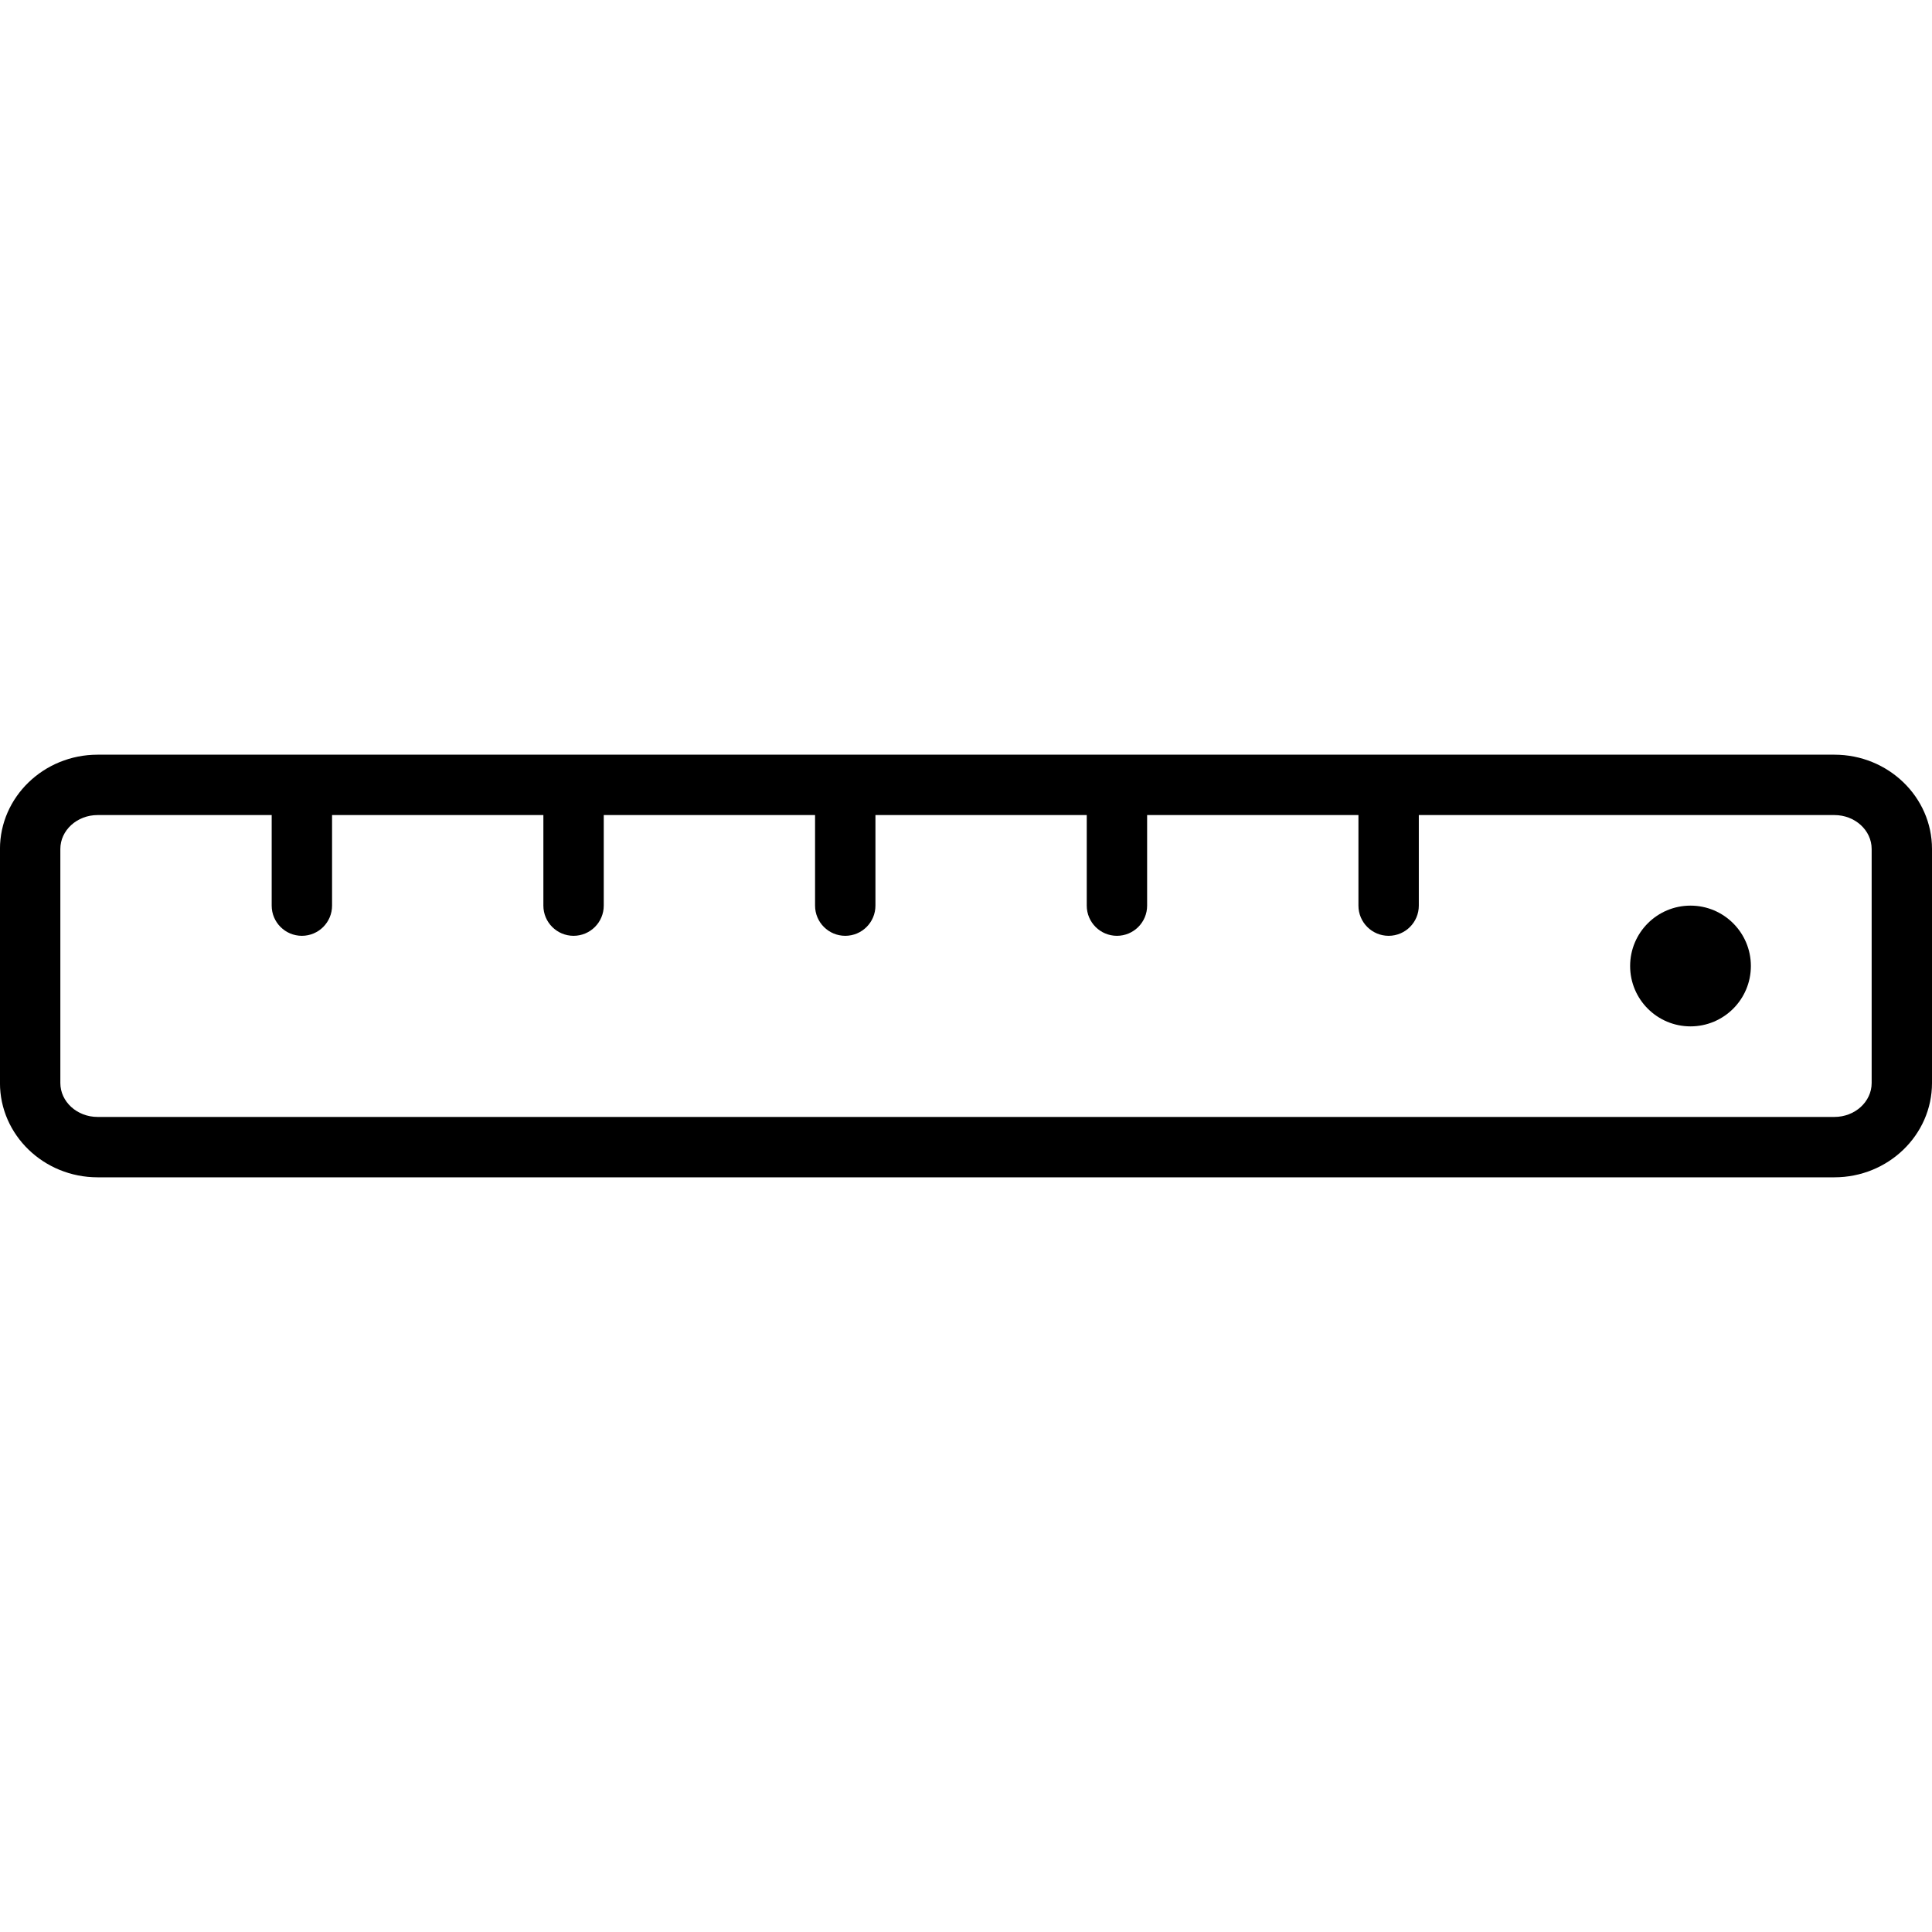 <?xml version="1.0" encoding="utf-8"?>
<!-- Uploaded to: SVG Repo, www.svgrepo.com, Generator: SVG Repo Mixer Tools -->
<svg fill="#000000" height="800px" width="800px" version="1.1" id="Layer_1" xmlns="http://www.w3.org/2000/svg" xmlns:xlink="http://www.w3.org/1999/xlink" 
	 viewBox="0 0 64 64" enable-background="new 0 0 64 64" xml:space="preserve">
<g id="Simple-ruler">
	<path fill-rule="evenodd" clip-rule="evenodd" d="M60.767,25H3.233c-1.783,0-3.234,1.401-3.234,3.123v7.754
		c0,1.722,1.451,3.123,3.234,3.123h57.533c1.783,0,3.234-1.401,3.234-3.123v-7.754
		C64.001,26.401,62.55,25,60.767,25z M62.001,35.877C62.001,36.496,61.447,37,60.767,37
		H3.233c-0.681,0-1.234-0.504-1.234-1.123v-7.754c0-0.619,0.554-1.123,1.234-1.123H9v3
		c0,0.552,0.448,1,1,1c0.552,0,1-0.448,1-1v-3H18v3c0,0.552,0.448,1,1,1c0.552,0,1-0.448,1-1v-3h7
		v3c0,0.552,0.448,1,1,1c0.552,0,1-0.448,1-1v-3h7v3c0,0.552,0.448,1,1,1c0.552,0,1-0.448,1-1v-3h7
		v3c0,0.552,0.448,1,1,1c0.552,0,1-0.448,1-1v-3h13.767c0.681,0,1.234,0.504,1.234,1.123
		V35.877z"/>
	<circle fill-rule="evenodd" clip-rule="evenodd" cx="56" cy="32" r="2"/>
</g>
</svg>